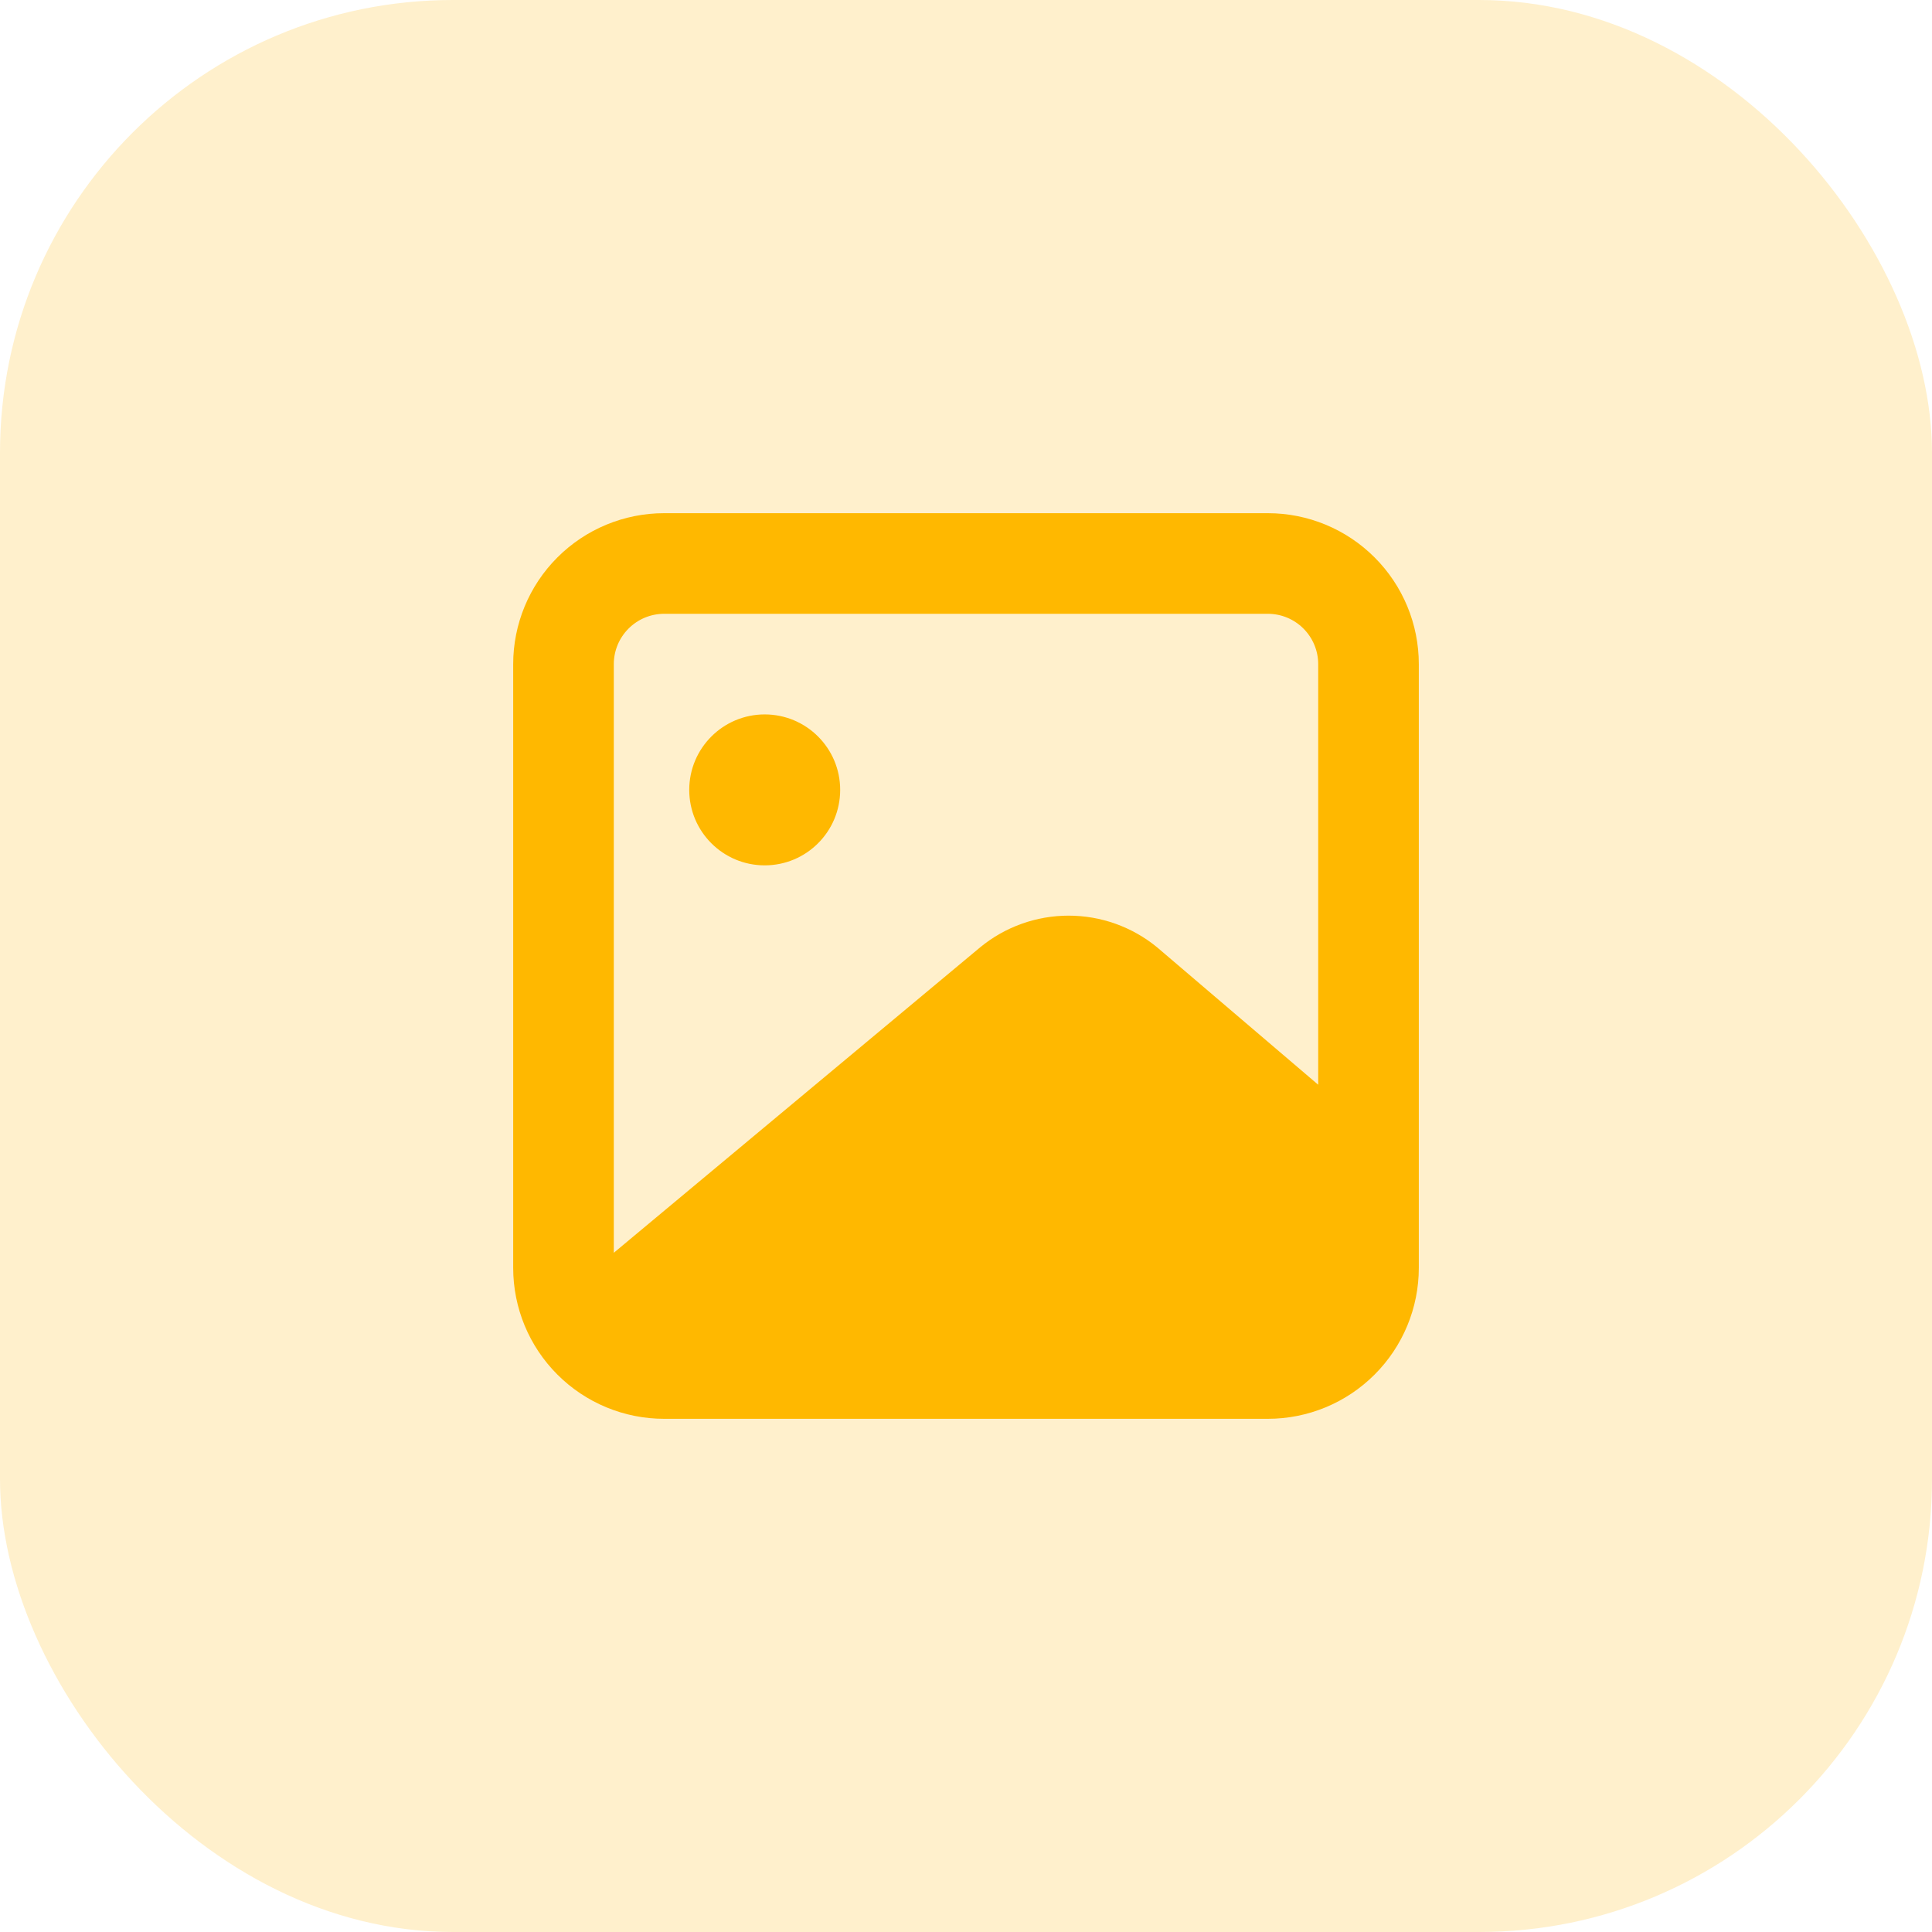 <?xml version="1.0" encoding="UTF-8"?> <svg xmlns="http://www.w3.org/2000/svg" width="64" height="64" viewBox="0 0 64 64" fill="none"> <rect width="64" height="64" rx="15" fill="#FFB800" fill-opacity="0.2"></rect> <path d="M42 17H22C20.674 17 19.402 17.527 18.465 18.465C17.527 19.402 17 20.674 17 22V42C17 43.326 17.527 44.598 18.465 45.535C19.402 46.473 20.674 47 22 47H42C43.326 47 44.598 46.473 45.535 45.535C46.473 44.598 47 43.326 47 42V22C47 20.674 46.473 19.402 45.535 18.465C44.598 17.527 43.326 17 42 17ZM22 20.333H42C42.442 20.333 42.866 20.509 43.178 20.822C43.491 21.134 43.667 21.558 43.667 22V35.933L38.333 31.383C37.507 30.703 36.47 30.332 35.4 30.332C34.33 30.332 33.293 30.703 32.467 31.383L20.333 41.5V22C20.333 21.558 20.509 21.134 20.822 20.822C21.134 20.509 21.558 20.333 22 20.333Z" fill="#FFB800"></path> <path d="M25.332 28.666C26.713 28.666 27.832 27.547 27.832 26.166C27.832 24.786 26.713 23.666 25.332 23.666C23.951 23.666 22.832 24.786 22.832 26.166C22.832 27.547 23.951 28.666 25.332 28.666Z" fill="#FFB800"></path> </svg> 